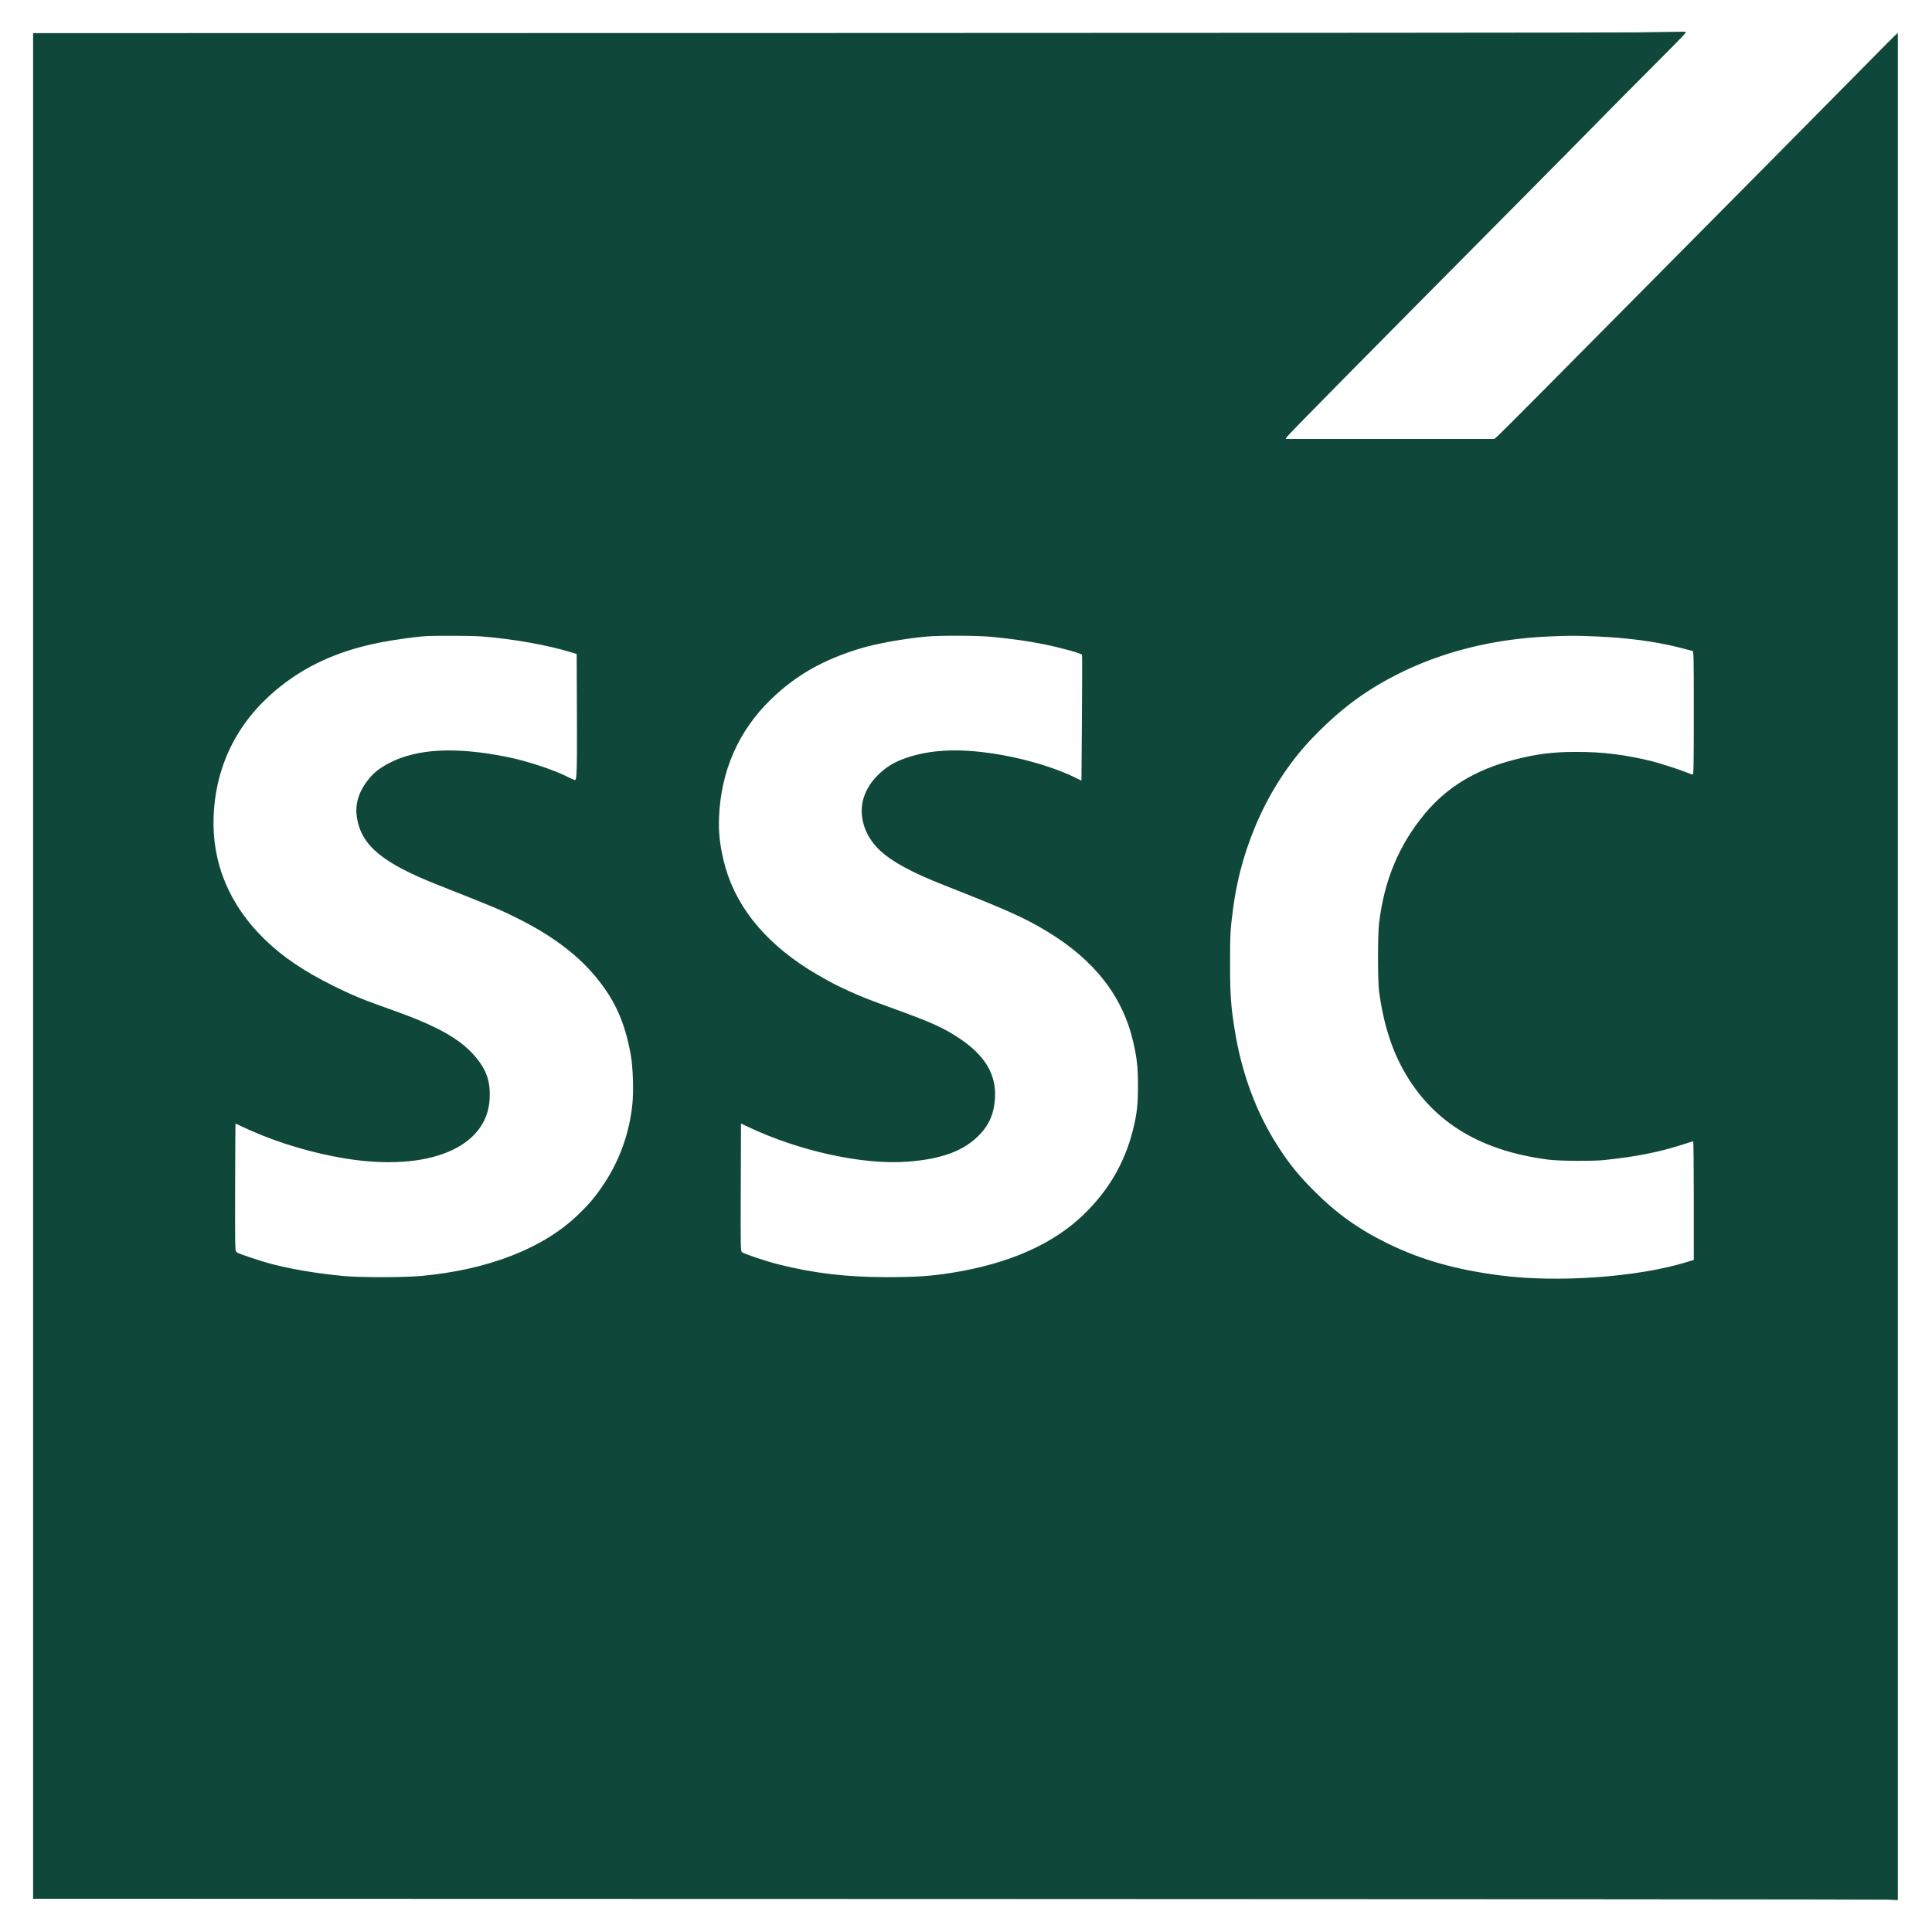<?xml version="1.0" encoding="UTF-8"?>
<svg xmlns="http://www.w3.org/2000/svg" xmlns:xlink="http://www.w3.org/1999/xlink" width="447px" height="447px" viewBox="0 0 447 447" version="1.1">
<defs>
<clipPath id="clip1">
  <path d="M 7.406 7.223 L 439.414 7.223 L 439.414 439.777 L 7.406 439.777 Z M 7.406 7.223 "/>
</clipPath>
</defs>
<g id="surface1">
<rect x="0" y="0" width="447" height="447" style="fill:rgb(100%,100%,100%);fill-opacity:1;stroke:none;"/>
<g clip-path="url(#clip1)" clip-rule="nonzero">
<path style=" stroke:none;fill-rule:evenodd;fill:rgb(5.882%,28.235%,22.745%);fill-opacity:1;" d="M 0.219 107.02 C 0.246 185.023 0.285 203.176 0.371 175.68 C 0.57 112.742 0.566 0.984 0.363 0.984 C 0.242 0.984 0.195 36.426 0.219 107.02 M 453.684 39.625 L 453.684 78.266 L 530.801 78.266 L 530.801 0.984 L 453.684 0.984 L 453.684 39.625 M 378.641 7.492 C 373.488 7.559 287.91 7.625 188.469 7.637 L 7.66 7.664 L 7.66 439.309 L 220.988 439.359 C 338.32 439.387 435.391 439.457 436.703 439.516 L 439.094 439.625 L 439.094 7.633 L 438.594 8.055 C 438.316 8.285 435.301 11.32 431.891 14.797 C 428.477 18.273 419.641 27.211 412.254 34.66 C 404.863 42.105 394.355 52.711 388.898 58.223 C 363.391 84 347.059 100.438 346.422 100.973 L 345.727 101.559 L 297.461 101.559 L 297.656 101.191 C 297.918 100.703 313.492 84.914 350.992 47.121 C 359.367 38.676 368.242 29.699 370.715 27.164 C 373.188 24.633 378.465 19.309 382.445 15.34 C 386.43 11.367 389.777 7.934 389.891 7.707 C 390.094 7.309 390.078 7.305 389.055 7.34 C 388.48 7.359 383.797 7.426 378.641 7.492 M 98.469 147.188 C 95.984 147.348 90.883 148.066 87.75 148.691 C 78.082 150.625 70.484 154.109 63.875 159.637 C 54.809 167.219 49.855 177.27 49.422 188.973 C 49.023 199.719 53.098 209.461 61.305 217.406 C 65.461 221.426 70.277 224.684 77.027 228.043 C 81.512 230.27 83.984 231.293 90.309 233.527 C 101.164 237.359 106.523 240.359 110.039 244.555 C 112.602 247.609 113.488 250.254 113.289 254.227 C 112.715 265.566 99.113 271.176 79.82 268.023 C 72.469 266.824 64.73 264.539 58.117 261.621 C 56.922 261.094 55.629 260.496 55.238 260.293 C 54.848 260.09 54.508 259.945 54.484 259.969 C 54.457 259.996 54.422 266.633 54.402 274.719 C 54.371 289.277 54.375 289.422 54.738 289.715 C 55.211 290.098 60.562 291.879 63.336 292.574 C 67.988 293.738 73.16 294.598 79.289 295.211 C 83.02 295.586 93.309 295.586 97.43 295.215 C 112.902 293.809 125.684 288.832 133.711 281.082 C 136.477 278.414 137.723 276.93 139.734 273.906 C 143.398 268.406 145.676 261.984 146.324 255.312 C 146.617 252.293 146.438 246.875 145.953 244.156 C 144.551 236.266 142.109 230.973 137.281 225.359 C 133.105 220.512 127.395 216.305 119.867 212.531 C 115.777 210.484 114.73 210.043 101.352 204.754 C 88.547 199.691 83.703 195.707 82.605 189.32 C 82.059 186.152 82.941 183.184 85.281 180.289 C 86.543 178.727 87.918 177.648 90.043 176.547 C 96.523 173.188 105.406 172.73 117.387 175.145 C 121.914 176.059 128.027 178.066 131.301 179.719 C 132.117 180.129 132.898 180.465 133.043 180.465 C 133.469 180.465 133.535 177.996 133.477 164.223 L 133.422 151.32 L 132.344 150.984 C 126.688 149.227 118.801 147.824 111.281 147.242 C 109.172 147.078 100.68 147.043 98.469 147.188 M 214.594 147.262 C 209.367 147.719 202.789 148.891 199.008 150.043 C 190.398 152.664 184.145 156.227 178.402 161.777 C 170.859 169.07 166.75 178.43 166.359 189.223 C 166.238 192.547 166.539 195.383 167.395 199.008 C 169.738 208.961 176.371 217.496 186.992 224.223 C 189.23 225.641 192.719 227.582 194.504 228.41 C 195.098 228.684 196.191 229.188 196.938 229.531 C 198.98 230.477 201.461 231.453 206.035 233.102 C 215.457 236.5 218.262 237.758 222.004 240.258 C 227.871 244.18 230.484 248.535 230.219 253.941 C 230.047 257.402 228.992 260.008 226.828 262.336 C 223.215 266.211 218.051 268.172 209.867 268.781 C 199.566 269.547 184.715 266.277 172.934 260.652 L 171.441 259.938 L 171.391 274.688 C 171.344 289.191 171.348 289.441 171.699 289.734 C 172.164 290.113 177.496 291.883 180.27 292.574 C 188.402 294.605 195.938 295.488 205.156 295.488 C 211.93 295.488 215.434 295.254 220.27 294.477 C 233.512 292.344 243.664 287.848 250.754 280.98 C 256.457 275.453 260.156 269.133 262.062 261.656 C 263.047 257.797 263.297 255.664 263.285 251.16 C 263.281 246.922 263.066 244.926 262.227 241.227 C 259.82 230.613 253.312 222.211 242.34 215.547 C 237.117 212.375 233.176 210.605 218.371 204.781 C 211.008 201.891 206.363 199.363 203.547 196.723 C 199.766 193.18 198.395 188.078 200.082 183.848 C 200.75 182.184 201.617 180.871 202.973 179.477 C 204.934 177.461 207.055 176.188 210.086 175.211 C 216.07 173.281 222.844 173.113 231.711 174.664 C 237.965 175.758 244.672 177.836 249.02 180.023 L 250.211 180.621 L 250.32 166.184 C 250.383 158.242 250.391 151.637 250.34 151.508 C 250.215 151.172 245.594 149.891 241.523 149.062 C 237.949 148.332 234.121 147.793 229.293 147.332 C 226.188 147.039 217.617 146.996 214.594 147.262 M 358.445 147.254 C 345.52 147.801 333.555 150.797 323.148 156.094 C 315.688 159.895 310.047 164.121 303.781 170.605 C 293.992 180.738 287.324 194.992 285.32 210.055 C 284.648 215.082 284.594 216.055 284.598 222.988 C 284.605 230.27 284.777 232.73 285.688 238.395 C 287.141 247.465 290.156 256.023 294.426 263.188 C 297.336 268.074 299.891 271.379 303.773 275.277 C 309.25 280.785 314.242 284.359 321.164 287.746 C 328.914 291.535 337.008 293.809 347.383 295.121 C 360.617 296.797 378.891 295.48 390.129 292.039 L 391.887 291.5 L 391.887 277.785 C 391.887 270.242 391.824 264.07 391.75 264.07 C 391.676 264.07 390.887 264.309 389.992 264.598 C 384.027 266.547 378.902 267.582 371.133 268.398 C 368.5 268.676 360.812 268.625 358.371 268.316 C 342.855 266.348 332.082 259.949 325.355 248.719 C 322.145 243.359 320.133 237.18 319.074 229.402 C 318.75 227.035 318.746 216.262 319.066 213.602 C 320.27 203.633 323.652 195.527 329.613 188.32 C 334.738 182.125 341.438 178.066 350.293 175.789 C 355.586 174.43 359.246 173.965 364.676 173.965 C 370.836 173.965 375.594 174.543 381.977 176.062 C 383.715 176.48 388.539 178.023 390.062 178.652 C 390.793 178.953 391.504 179.203 391.641 179.203 C 391.848 179.203 391.887 176.859 391.887 164.949 C 391.887 151.535 391.867 150.691 391.57 150.602 C 391.395 150.547 389.977 150.18 388.414 149.785 C 382.973 148.406 376.473 147.551 369.098 147.242 C 364.52 147.051 363.238 147.051 358.445 147.254 M -0.09 259.105 C -0.09 269.93 -0.07 274.383 -0.043 269.004 C -0.016 263.625 -0.016 254.766 -0.043 249.32 C -0.07 243.875 -0.09 248.277 -0.09 259.105 M 446.117 394.742 L 446.117 446.926 L 427.441 447.043 C 417.168 447.109 352.73 447.18 284.246 447.195 L 159.73 447.227 L 302.852 447.348 C 425.25 447.453 445.996 447.508 446.133 447.723 C 446.246 447.902 446.293 447.91 446.297 447.75 C 446.297 447.625 446.418 447.523 446.57 447.523 C 446.719 447.523 446.84 447.402 446.84 447.254 C 446.84 447.105 446.727 446.984 446.59 446.984 C 446.379 446.984 446.34 439.09 446.32 394.859 C 446.305 366.191 446.258 342.695 446.207 342.645 C 446.156 342.594 446.117 366.039 446.117 394.742 "/>
</g>
</g>
</svg>
